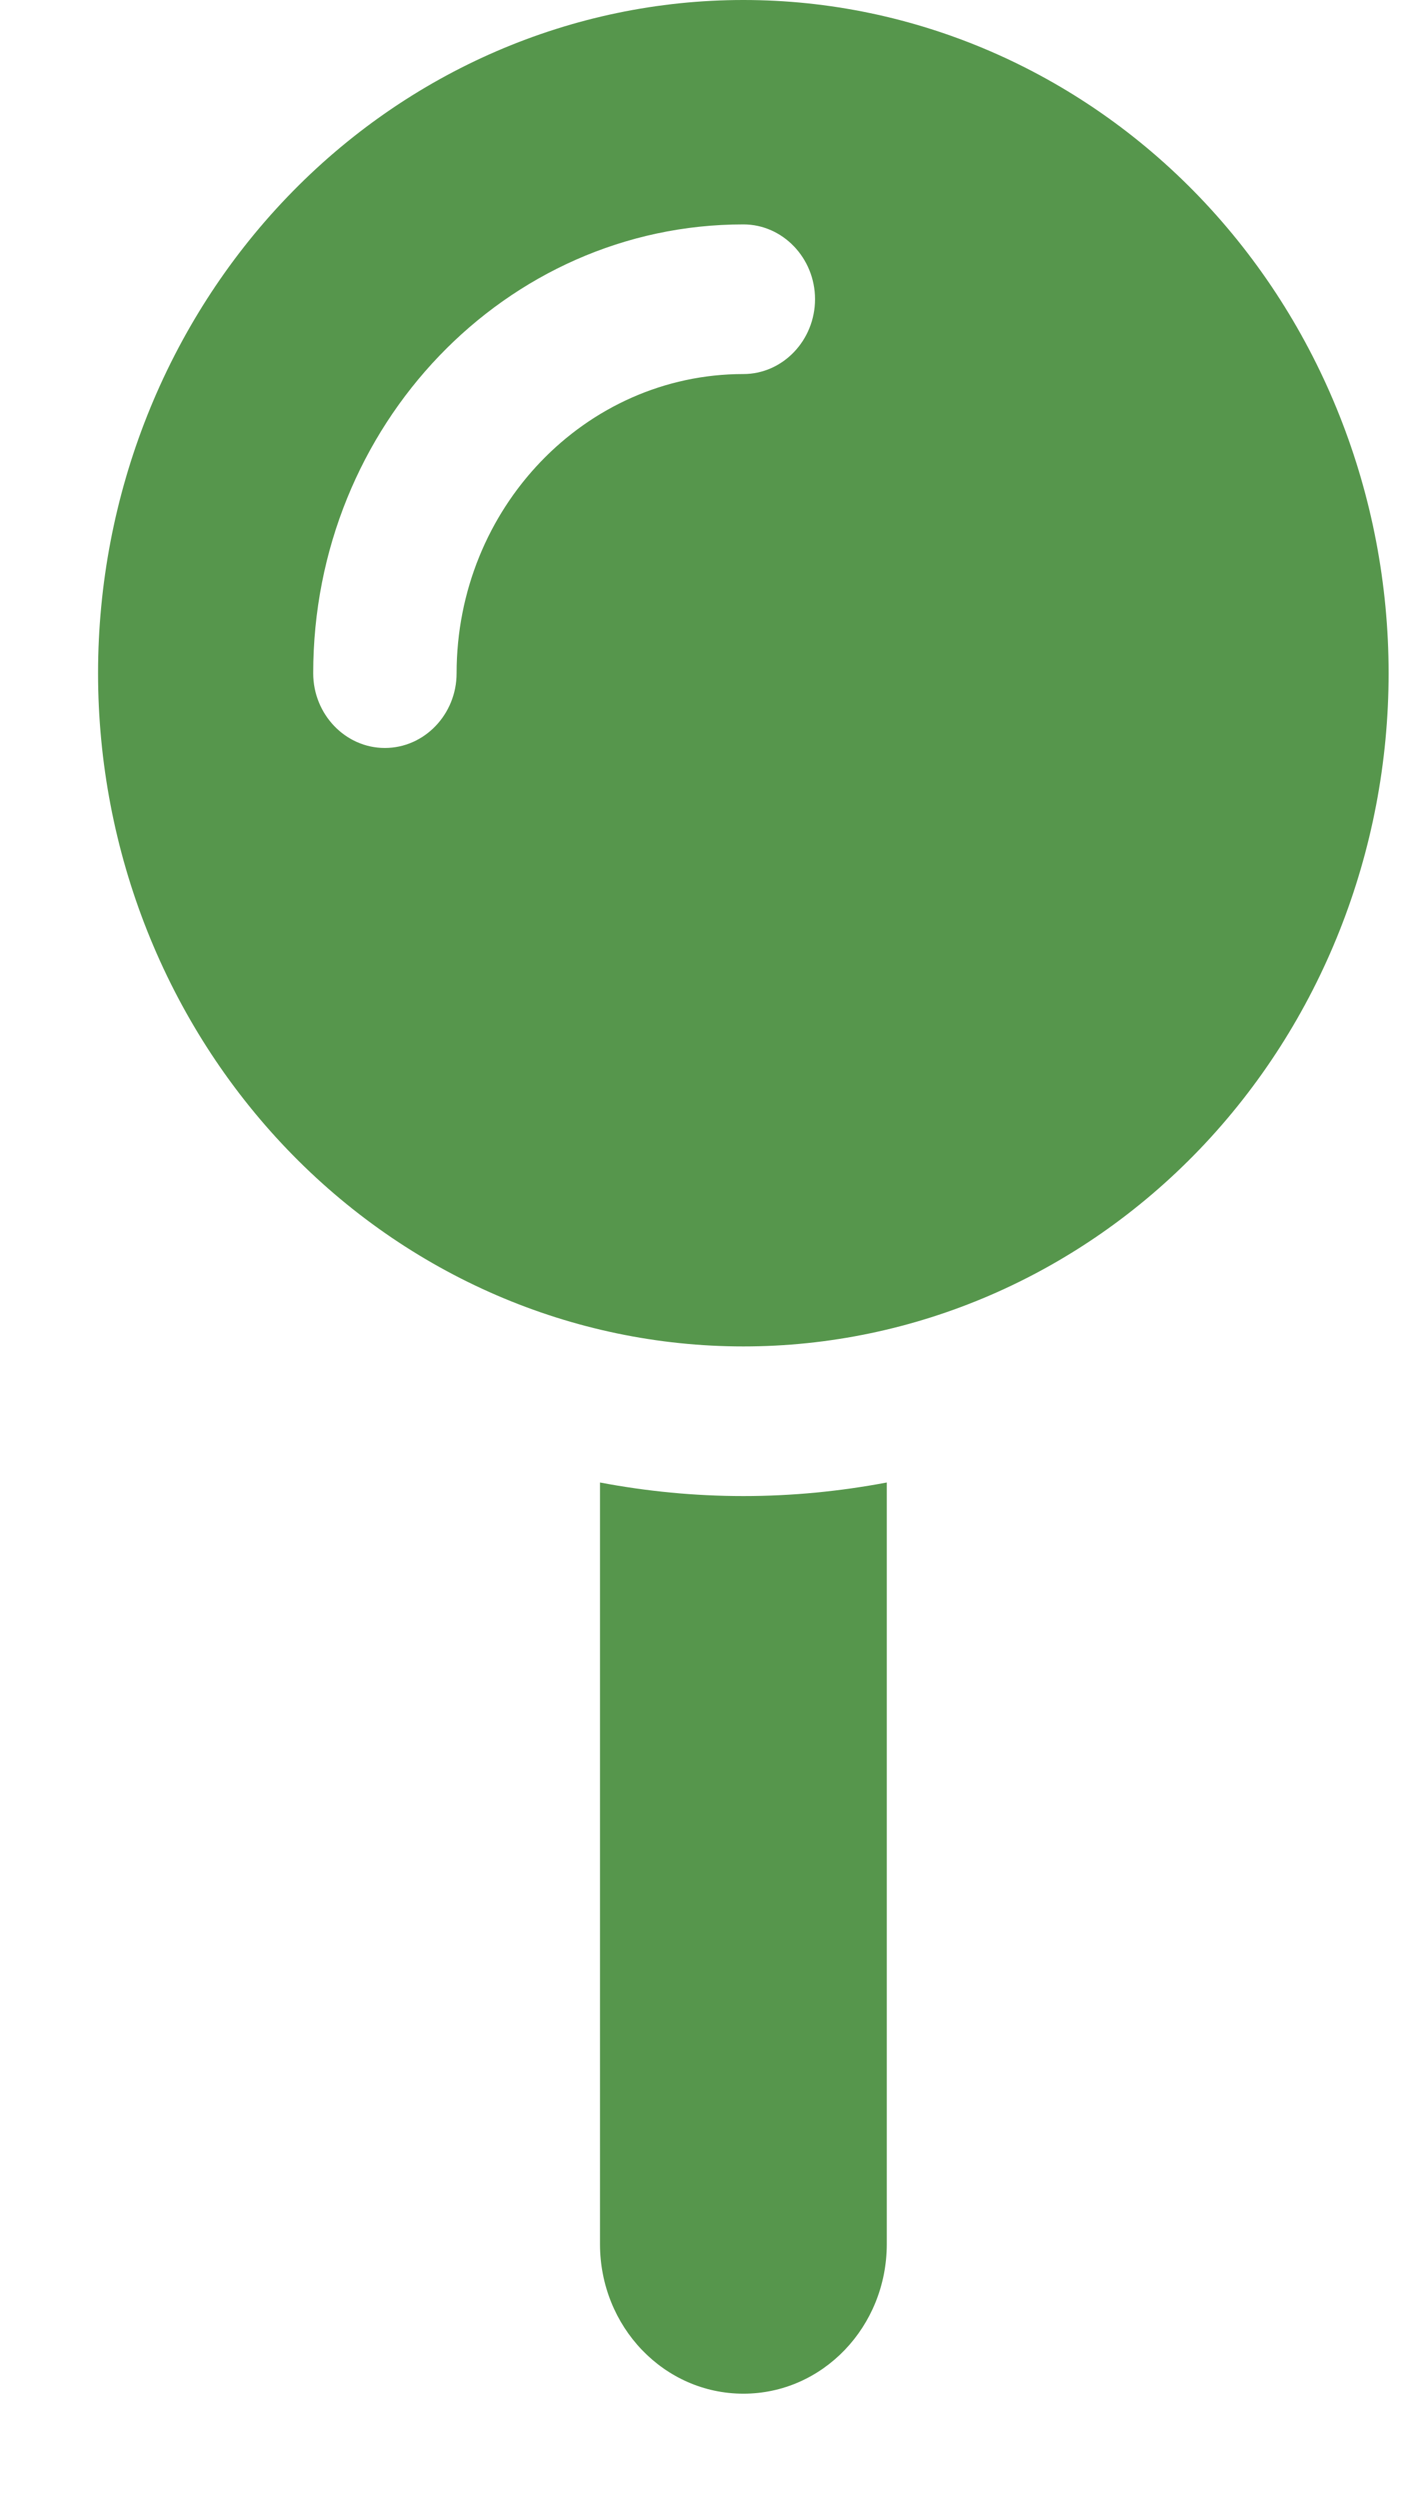 <?xml version="1.0" encoding="UTF-8"?>
<svg xmlns="http://www.w3.org/2000/svg" width="12" height="21" viewBox="0 0 12 21" fill="none">
  <path d="M0.824 5.655C0.824 4.155 1.396 2.717 2.413 1.656C3.429 0.596 4.809 0 6.247 0C7.685 0 9.064 0.596 10.081 1.656C11.098 2.717 11.669 4.155 11.669 5.655C11.669 7.155 11.098 8.593 10.081 9.654C9.064 10.714 7.685 11.31 6.247 11.31C4.809 11.31 3.429 10.714 2.413 9.654C1.396 8.593 0.824 7.155 0.824 5.655ZM6.247 3.142C6.578 3.142 6.849 2.859 6.849 2.513C6.849 2.168 6.578 1.885 6.247 1.885C4.251 1.885 2.632 3.574 2.632 5.655C2.632 6.001 2.903 6.283 3.234 6.283C3.566 6.283 3.837 6.001 3.837 5.655C3.837 4.269 4.918 3.142 6.247 3.142ZM5.042 18.85V12.453C5.433 12.527 5.836 12.567 6.247 12.567C6.657 12.567 7.06 12.527 7.452 12.453V18.85C7.452 19.545 6.913 20.107 6.247 20.107C5.58 20.107 5.042 19.545 5.042 18.85Z" fill="#56964C"></path>
</svg>
